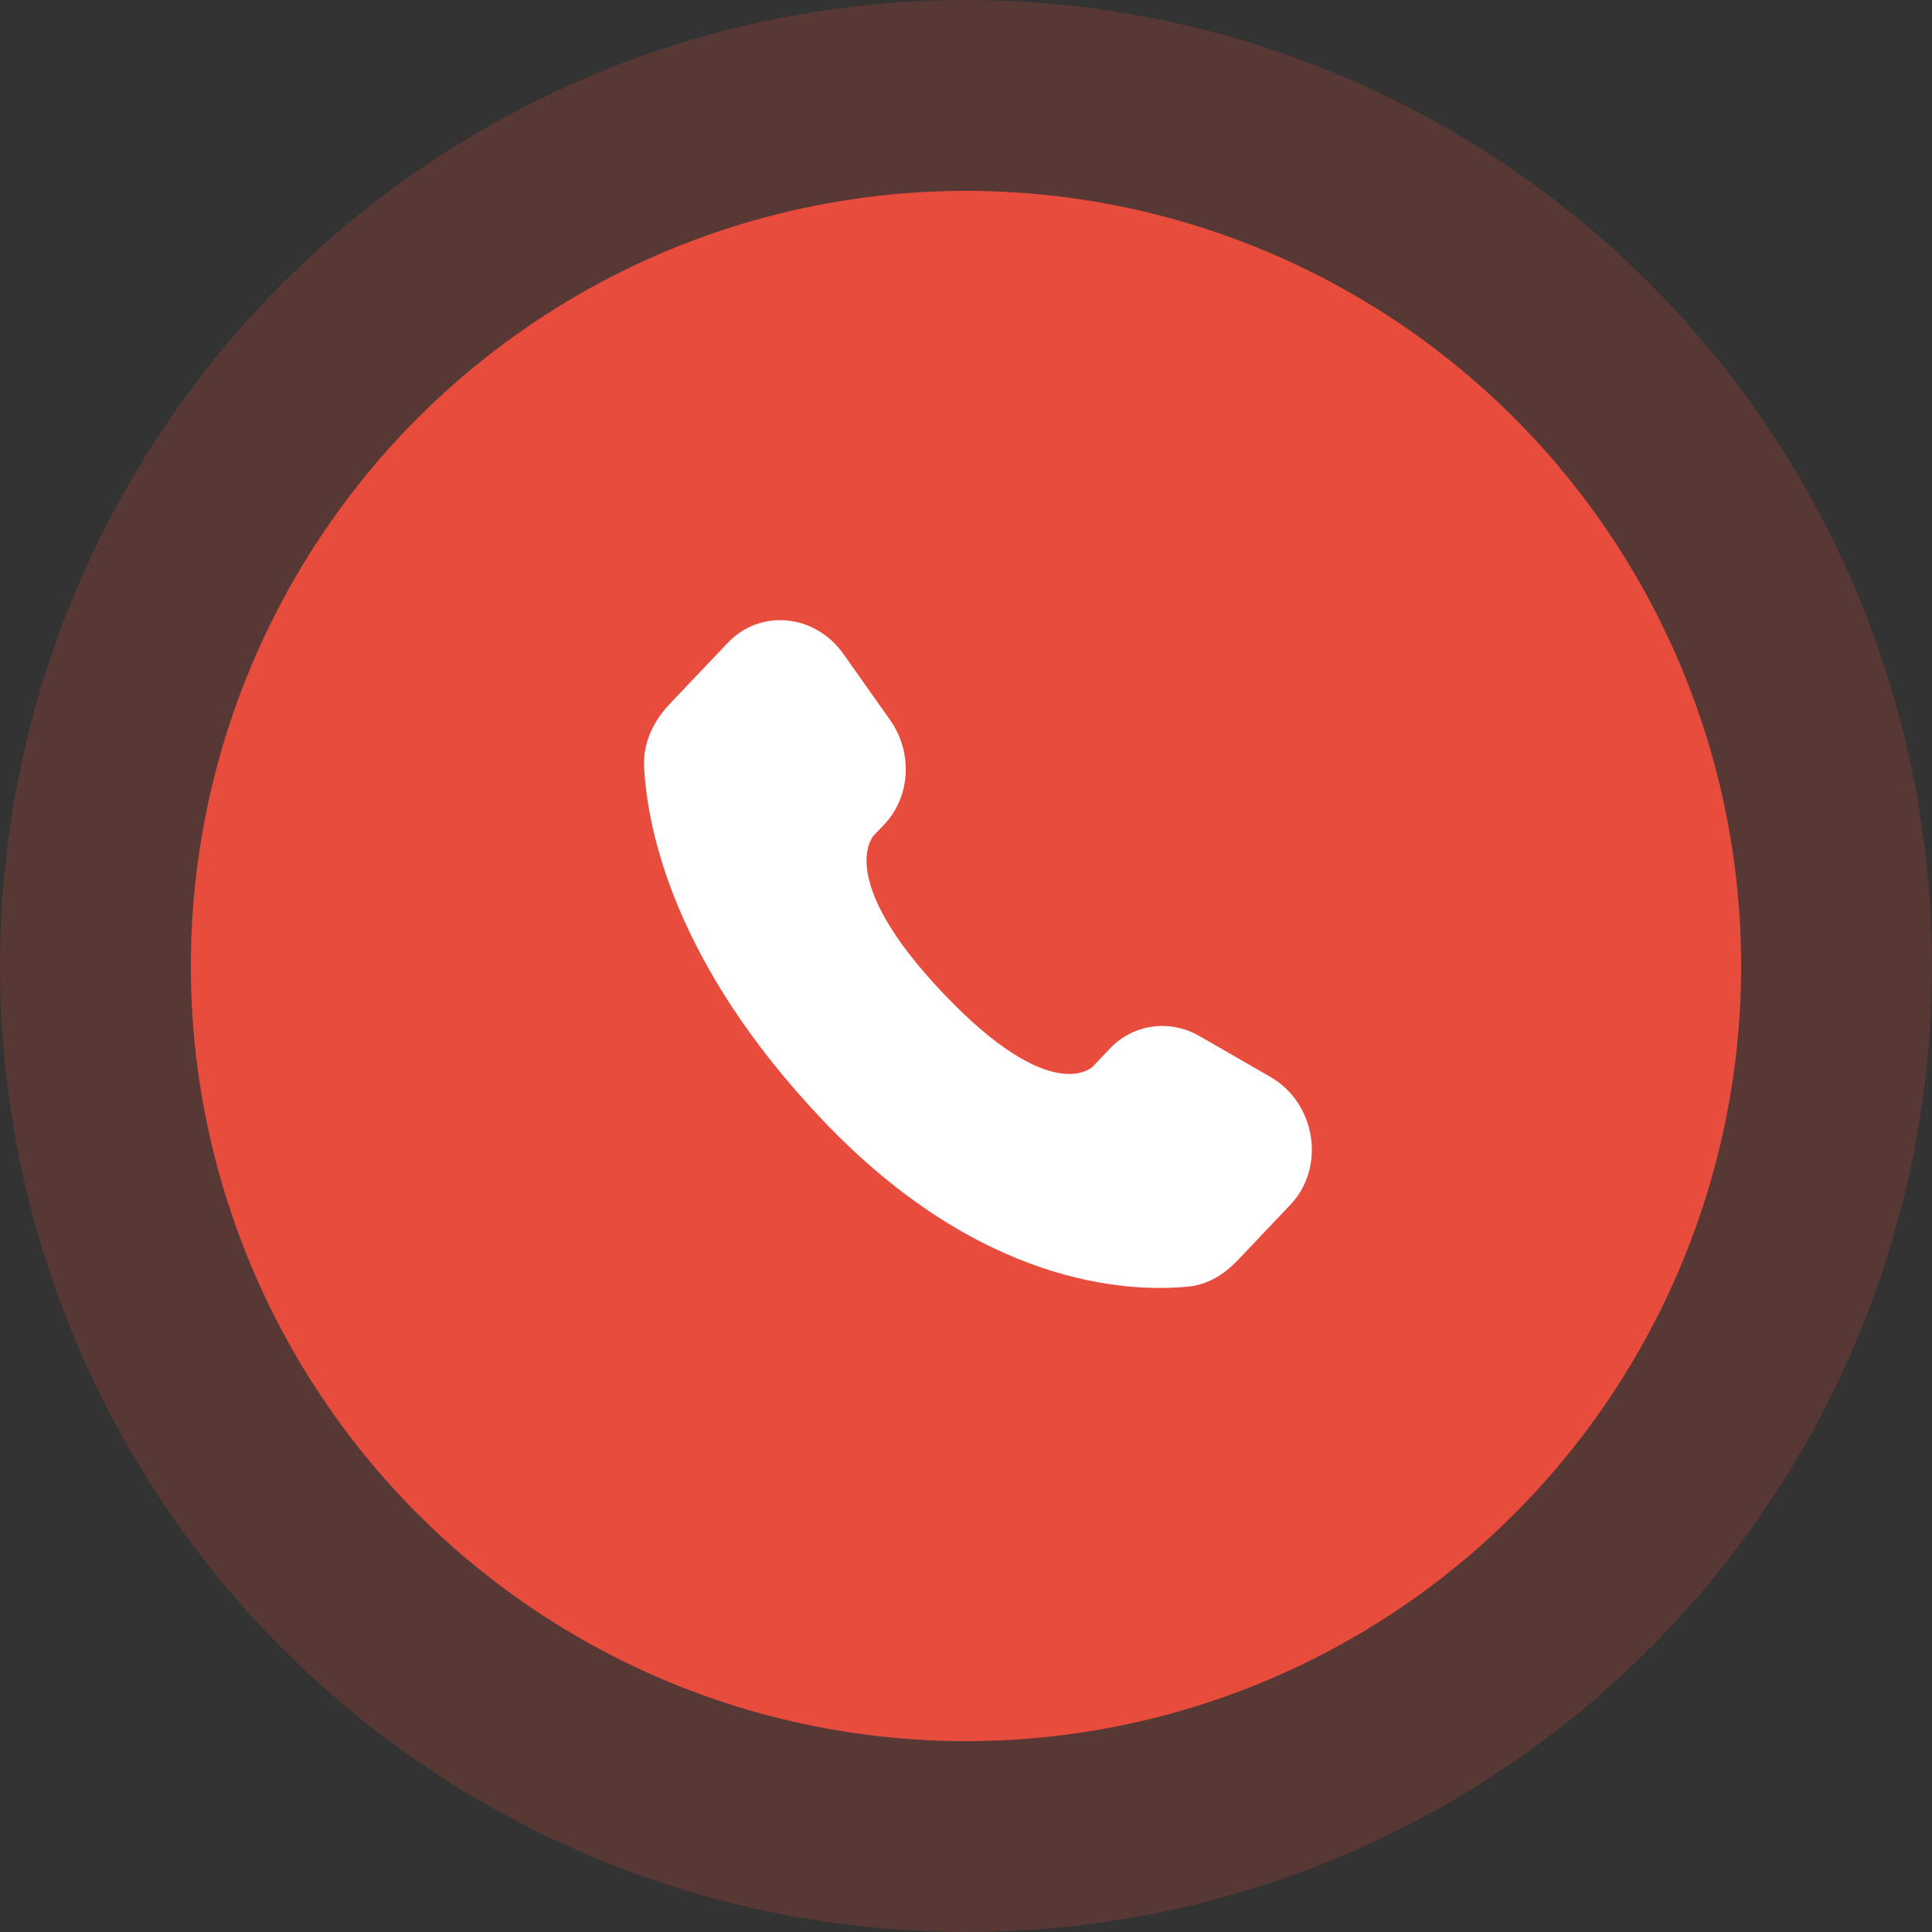 <svg xmlns="http://www.w3.org/2000/svg" width="81" height="81" viewBox="0 0 81 81" fill="none"><rect x="0" y="0" width="81" height="81" fill="#333333" stroke="none"/><circle cx="40.5" cy="40.5" r="32.5" fill="#E74C3C"></circle><circle cx="40.5" cy="40.5" r="36.5" stroke="#E74C3C" stroke-opacity="0.2" stroke-width="8"></circle><path d="M46.531 43.964L45.823 44.71C45.823 44.71 44.139 46.482 39.542 41.643C34.946 36.803 36.63 35.032 36.63 35.032L37.077 34.56C38.175 33.403 38.279 31.546 37.319 30.189L35.359 27.416C34.171 25.736 31.876 25.515 30.515 26.947L28.075 29.516C27.401 30.227 26.95 31.146 27.004 32.168C27.144 34.781 28.261 40.401 34.49 46.961C41.096 53.914 47.295 54.191 49.829 53.941C50.632 53.863 51.328 53.429 51.89 52.838L54.099 50.511C55.592 48.94 55.172 46.249 53.262 45.15L50.291 43.439C49.037 42.719 47.511 42.931 46.531 43.962" fill="white"></path></svg>